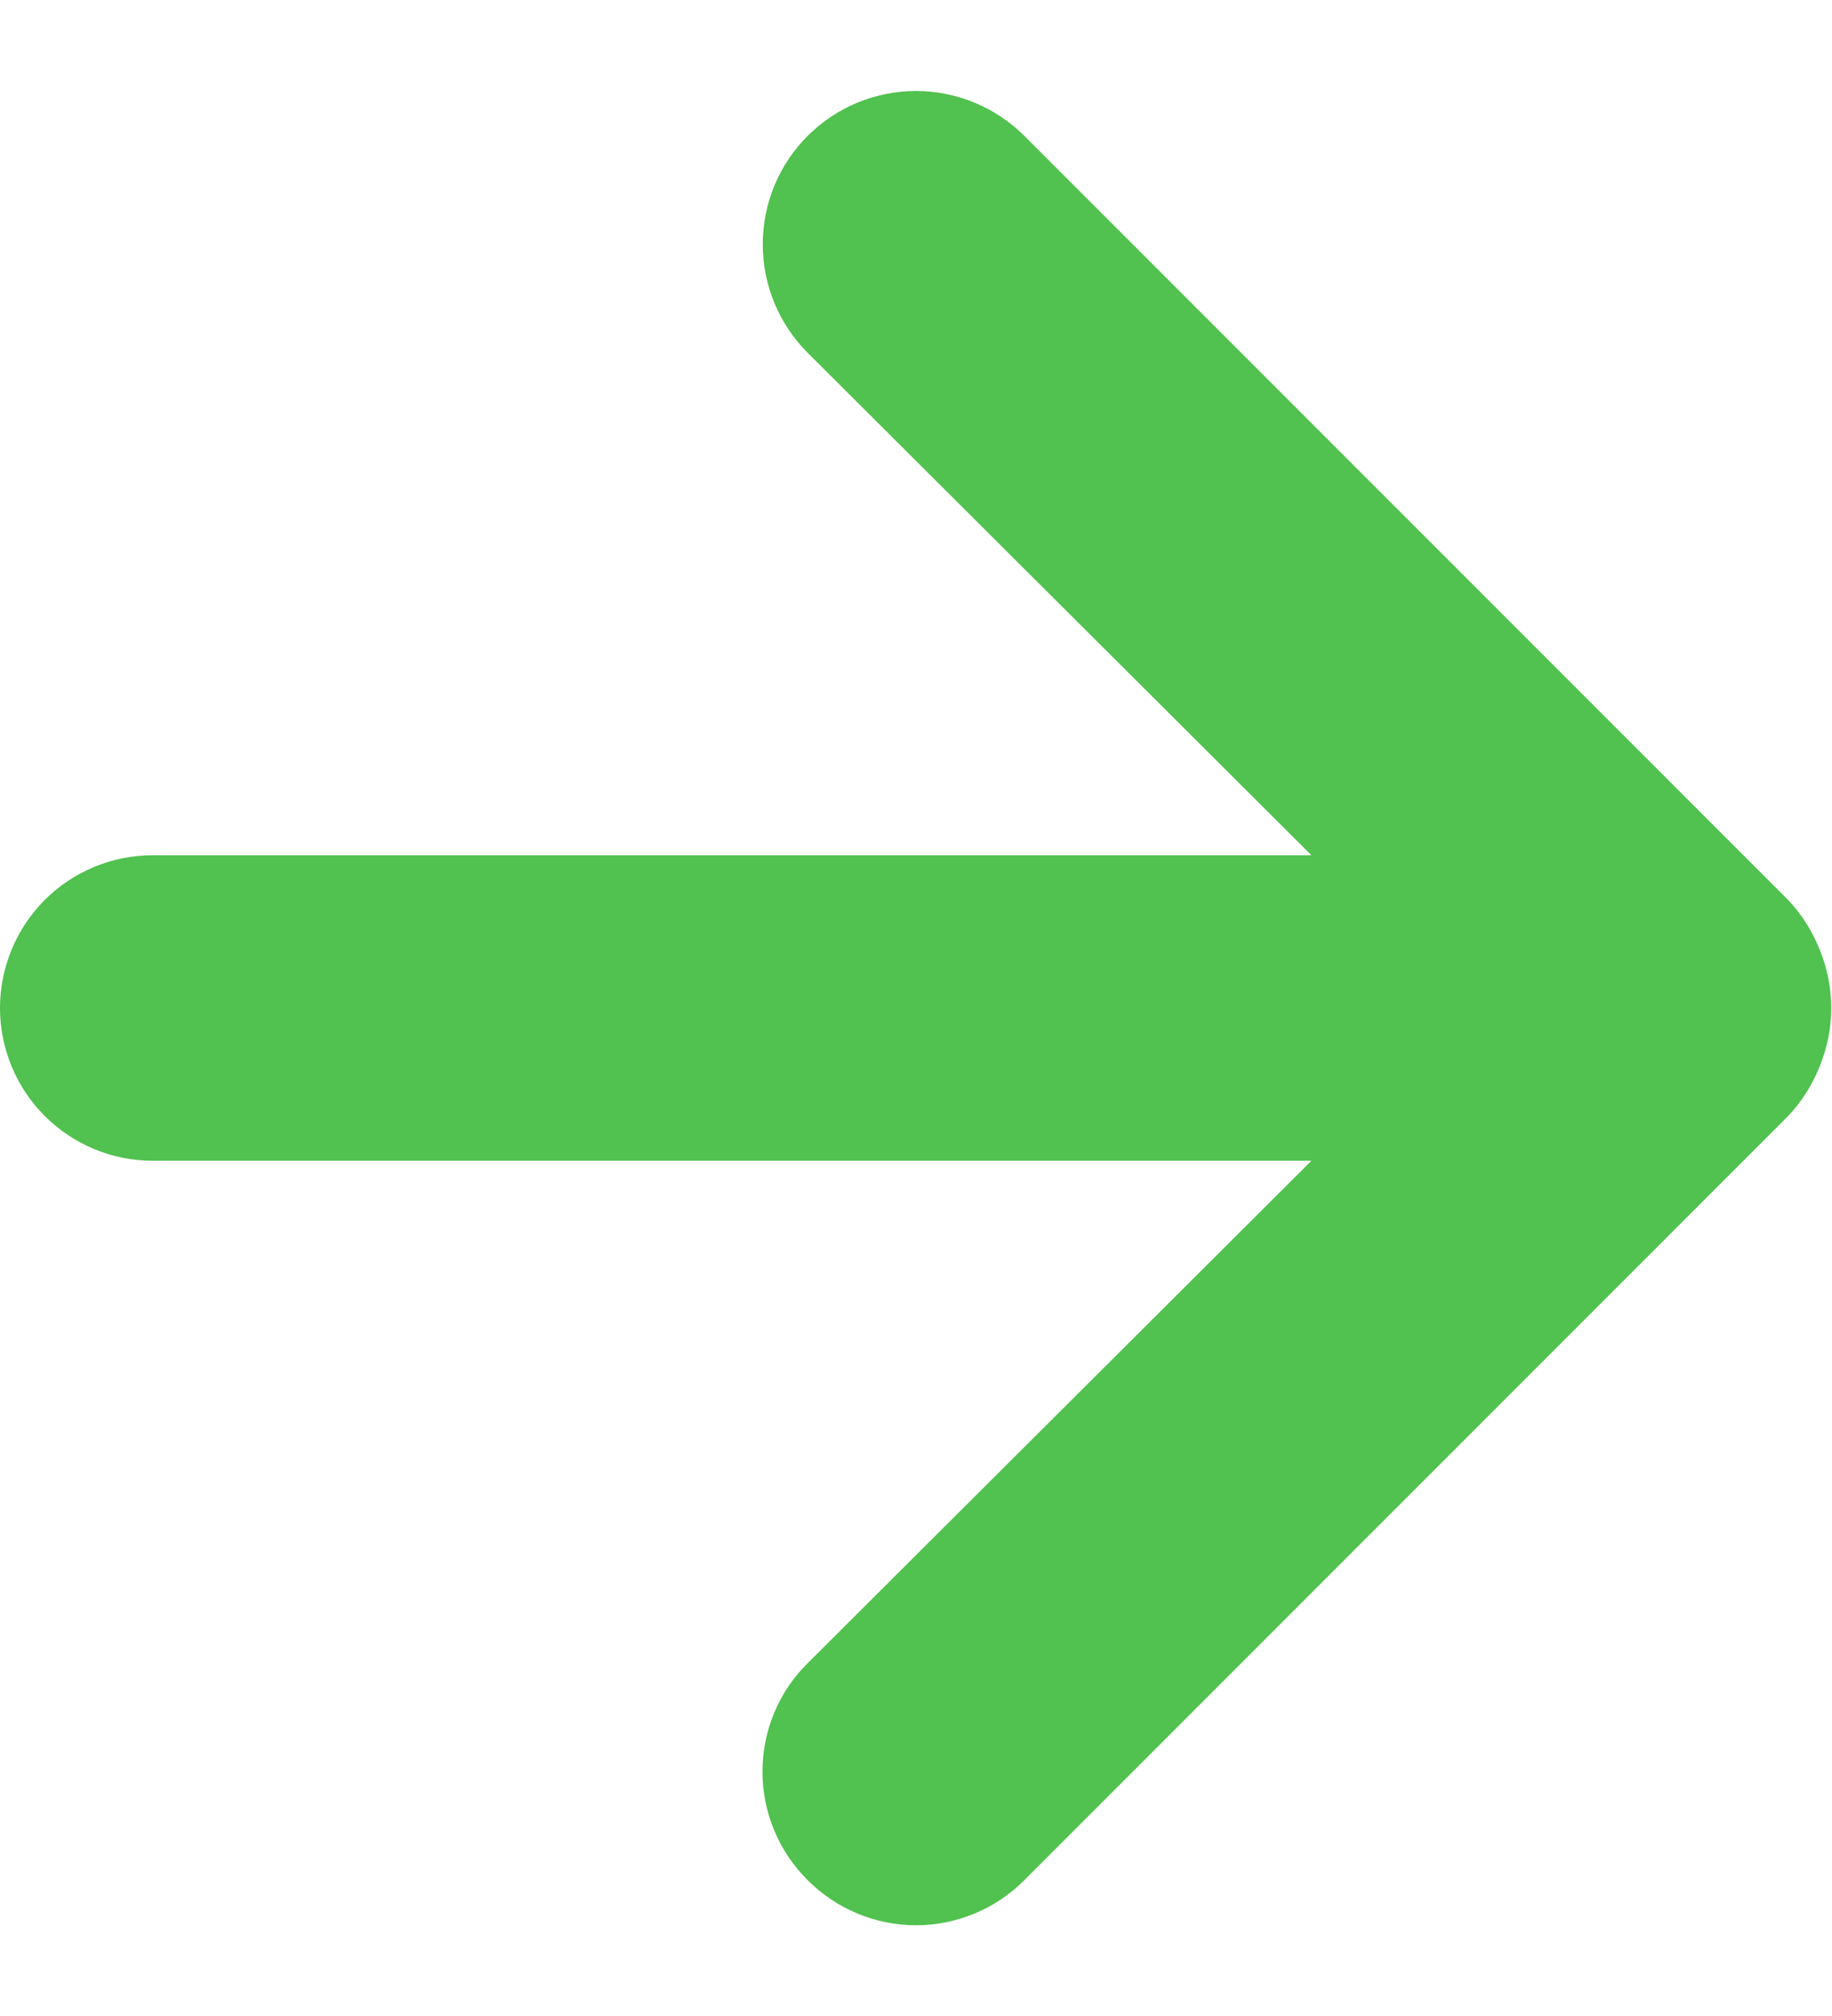 <svg width="20" height="22" viewBox="0 0 20 22" fill="none" xmlns="http://www.w3.org/2000/svg">
<path d="M19.867 10.367C19.787 10.162 19.668 9.975 19.517 9.817L11.183 1.483C11.028 1.328 10.844 1.205 10.64 1.121C10.437 1.036 10.22 0.993 10 0.993C9.556 0.993 9.131 1.169 8.817 1.483C8.661 1.639 8.538 1.823 8.454 2.026C8.37 2.229 8.327 2.447 8.327 2.667C8.327 3.11 8.503 3.536 8.817 3.85L14.317 9.333H1.667C1.225 9.333 0.801 9.509 0.488 9.821C0.176 10.134 0 10.558 0 11C0 11.442 0.176 11.866 0.488 12.178C0.801 12.491 1.225 12.667 1.667 12.667H14.317L8.817 18.15C8.66 18.305 8.536 18.489 8.452 18.692C8.367 18.895 8.324 19.113 8.324 19.333C8.324 19.553 8.367 19.771 8.452 19.974C8.536 20.177 8.66 20.362 8.817 20.517C8.972 20.673 9.156 20.797 9.359 20.881C9.562 20.966 9.78 21.01 10 21.01C10.22 21.01 10.438 20.966 10.641 20.881C10.844 20.797 11.028 20.673 11.183 20.517L19.517 12.183C19.668 12.025 19.787 11.838 19.867 11.633C20.033 11.227 20.033 10.772 19.867 10.367Z" fill="#51C14F"/>
</svg>
